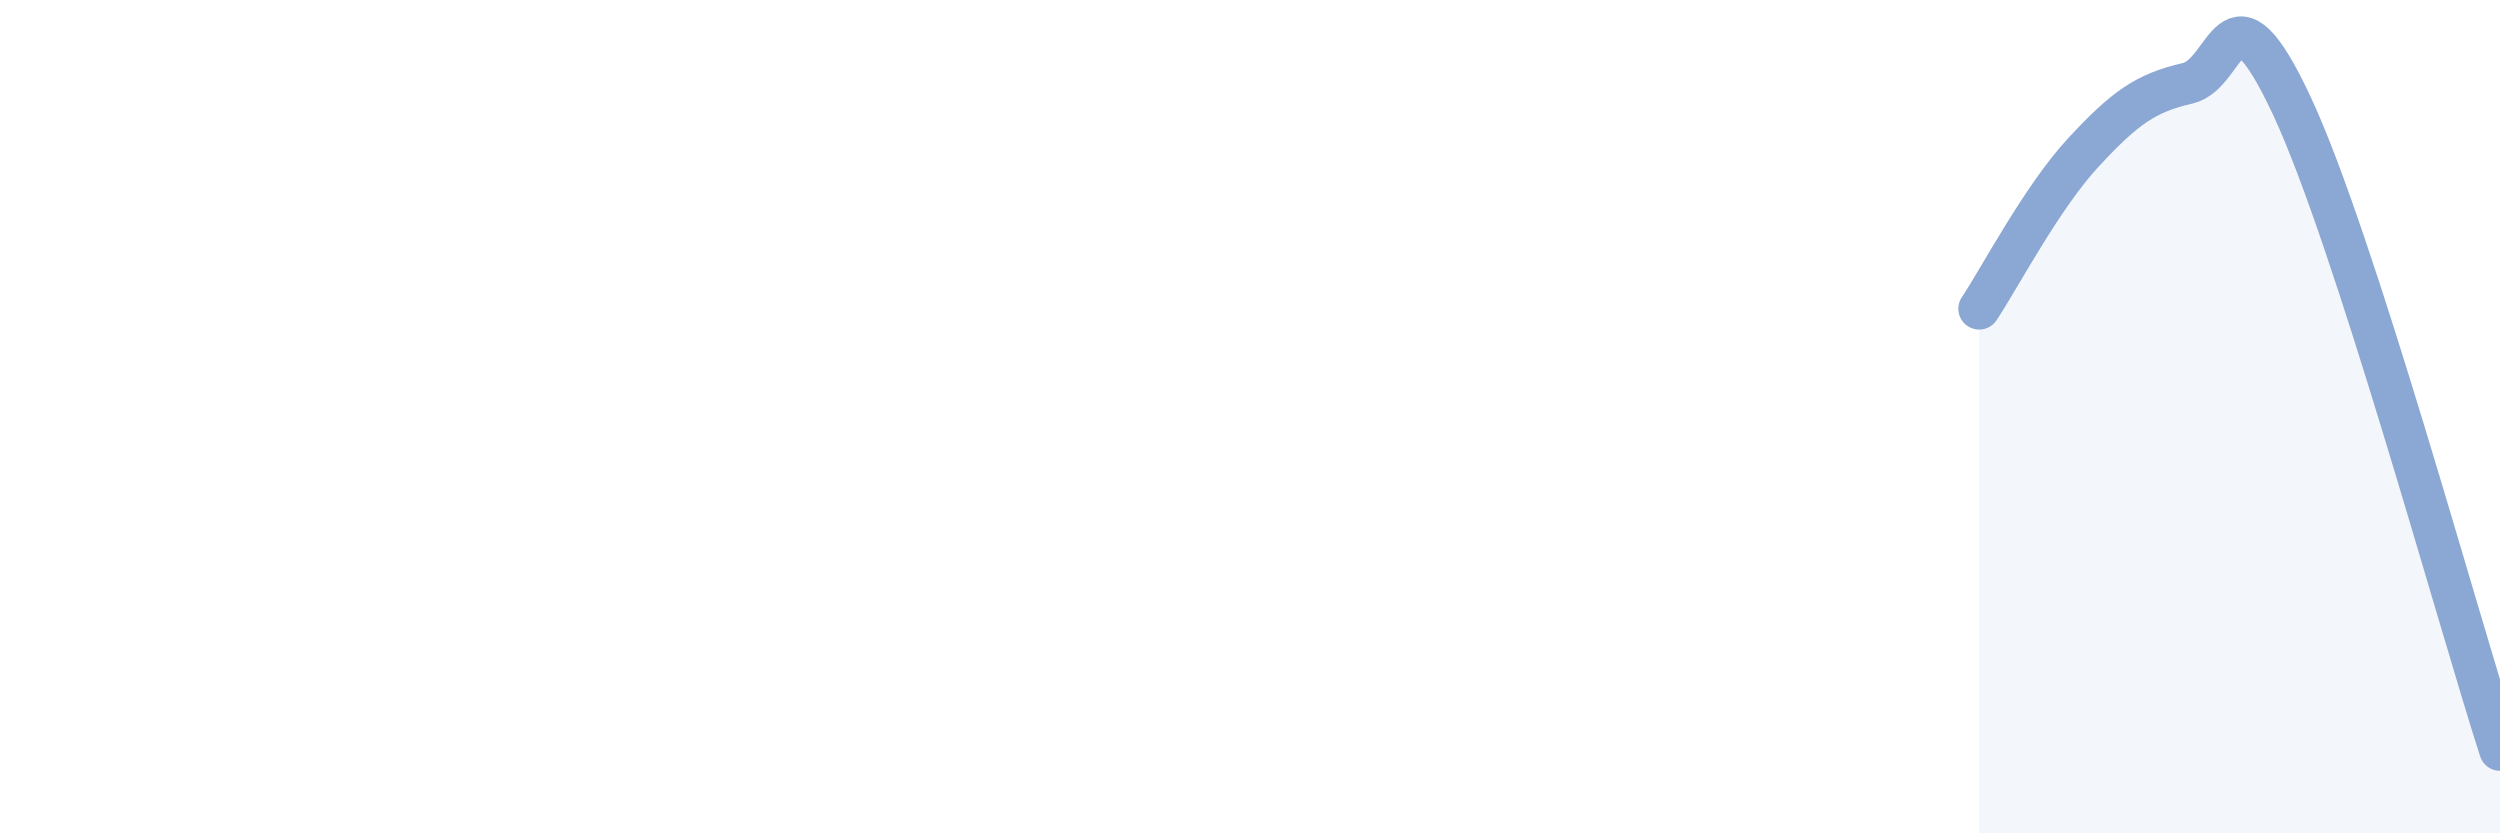 
    <svg width="60" height="20" viewBox="0 0 60 20" xmlns="http://www.w3.org/2000/svg">
      <path
        d="M 47.5,7.41 C 48,6.66 49,4.74 50,3.66 C 51,2.58 51.5,2.23 52.5,2 C 53.5,1.77 53.5,-0.67 55,2.53 C 56.5,5.73 59,14.91 60,18L60 20L47.5 20Z"
        fill="#8ba7d3"
        opacity="0.1"
        stroke-linecap="round"
        stroke-linejoin="round"
      />
      <path
        d="M 47.5,7.41 C 48,6.66 49,4.74 50,3.66 C 51,2.58 51.5,2.23 52.5,2 C 53.5,1.77 53.5,-0.67 55,2.53 C 56.5,5.73 59,14.91 60,18"
        stroke="#8ba7d3"
        stroke-width="1"
        fill="none"
        stroke-linecap="round"
        stroke-linejoin="round"
      />
    </svg>
  